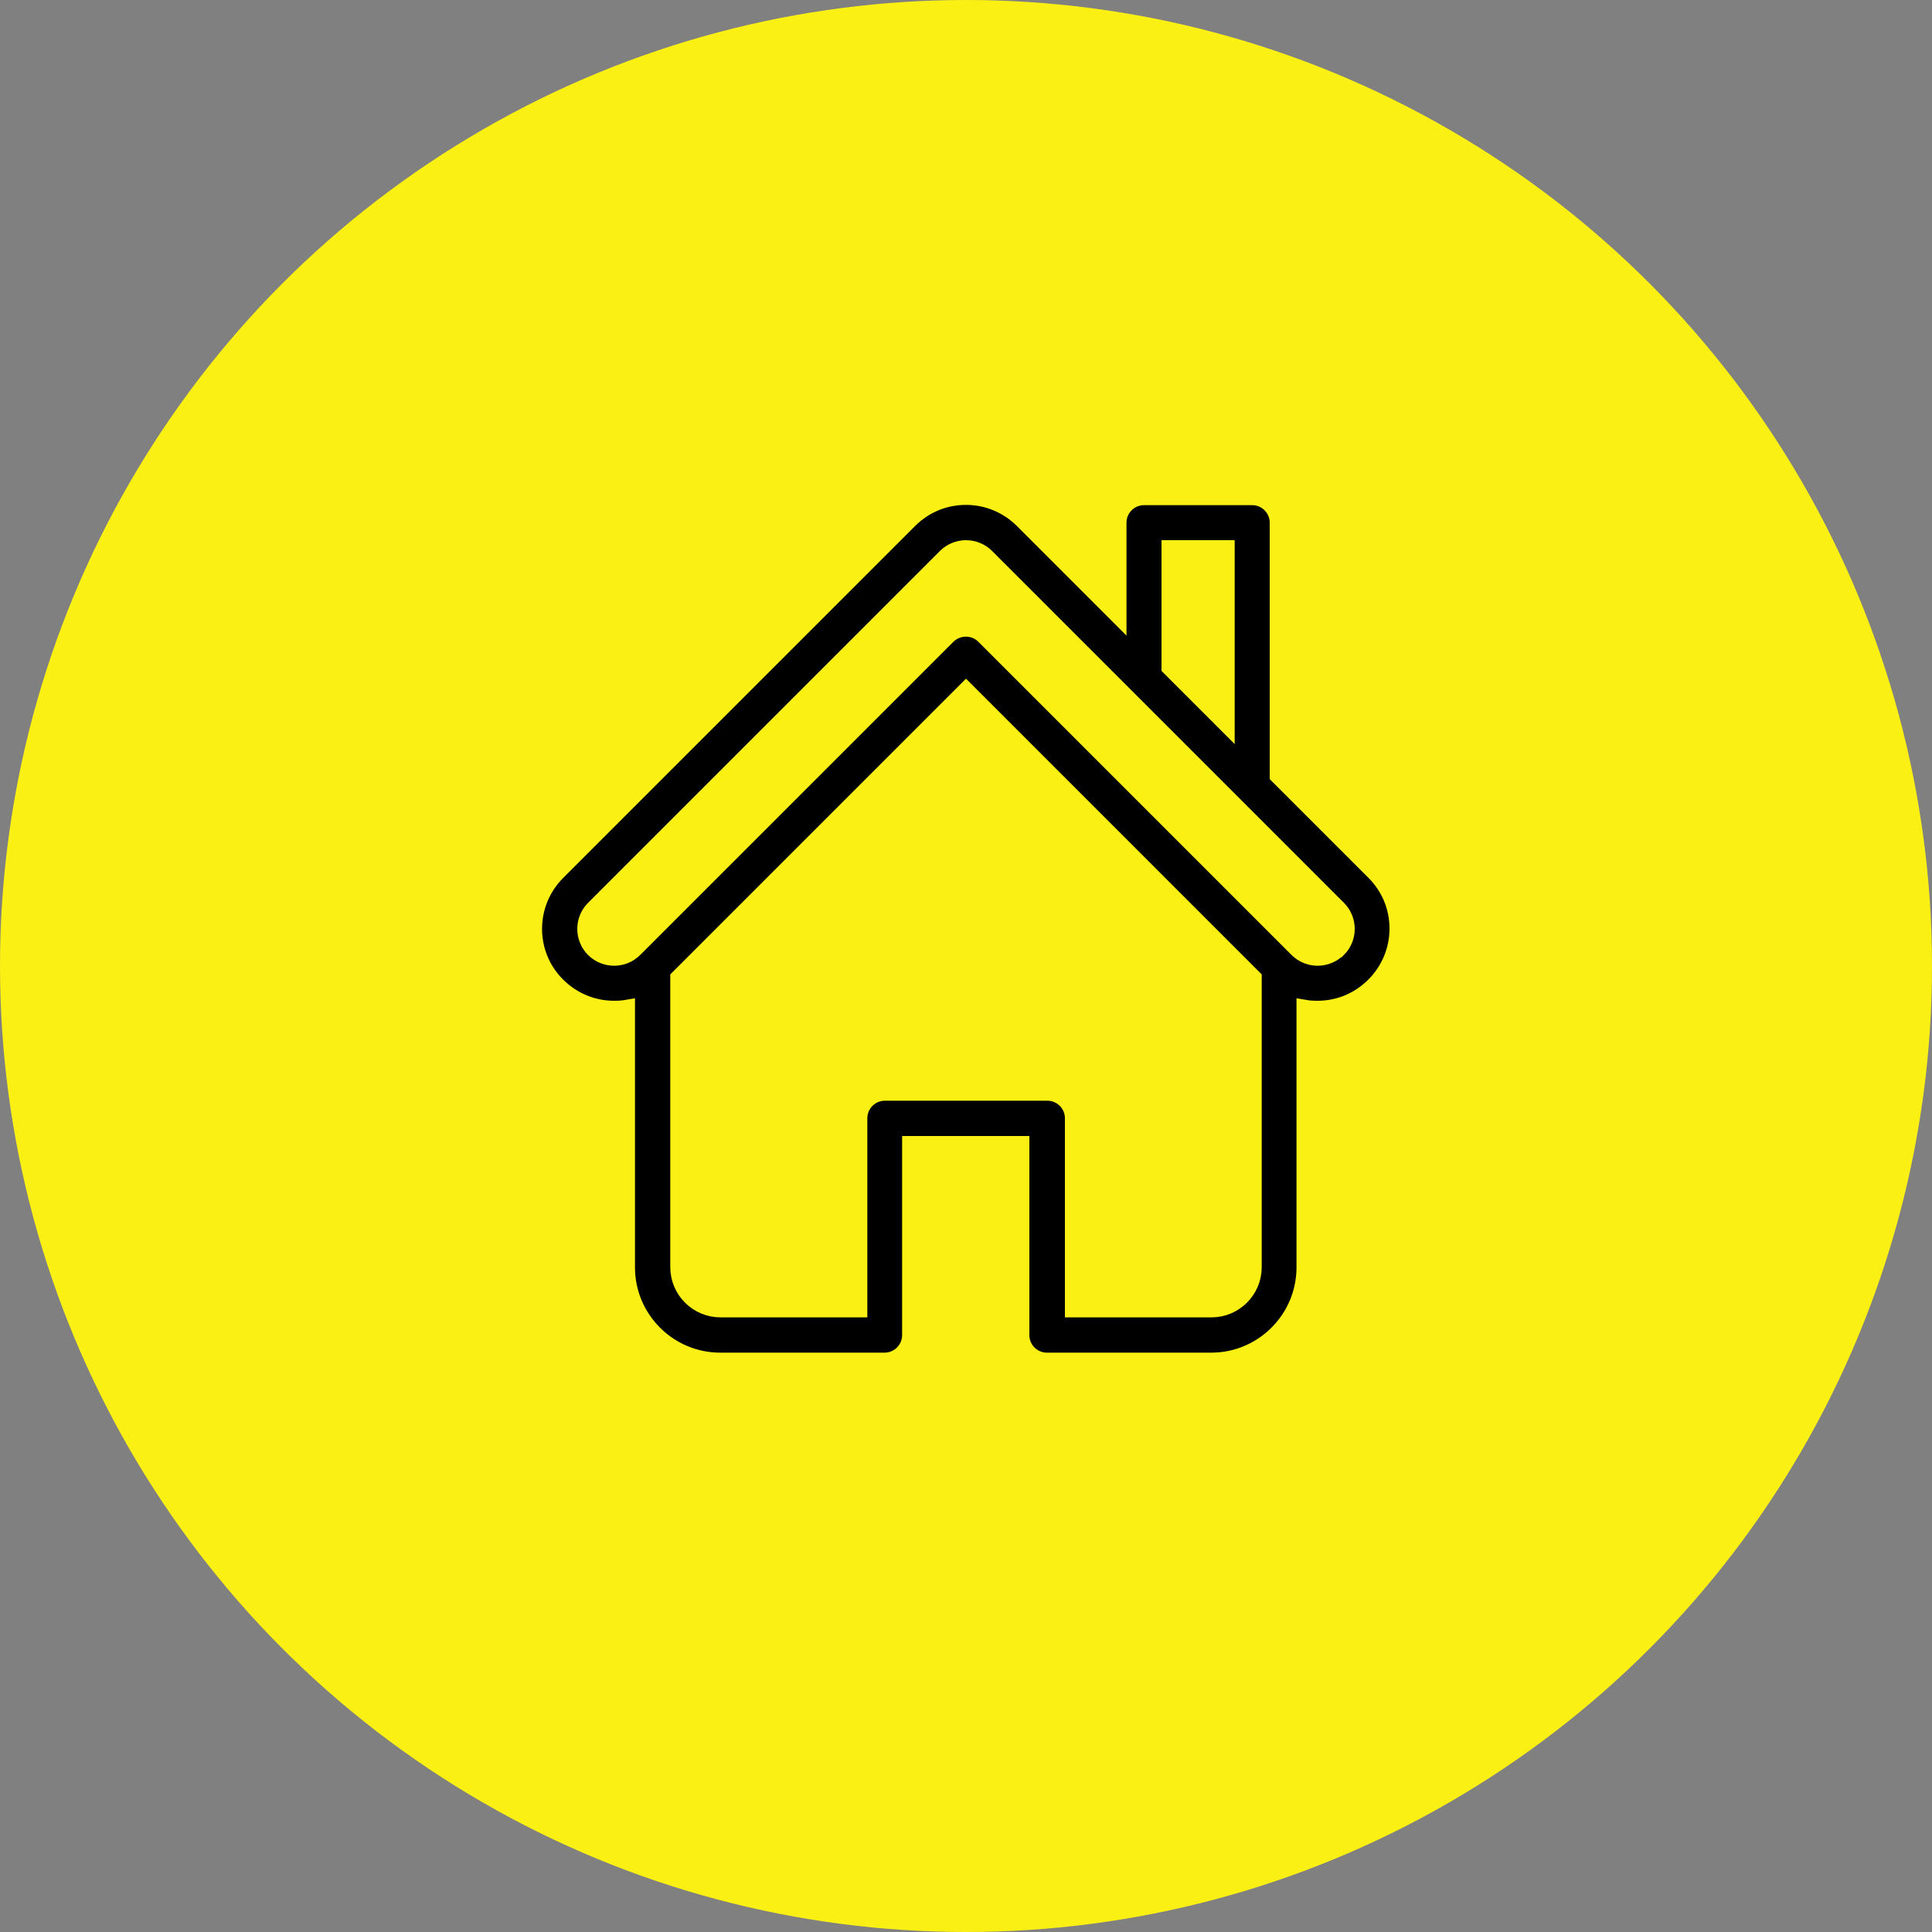 <svg xmlns="http://www.w3.org/2000/svg" id="Layer_1" viewBox="0 0 75 75"><rect x="0" y="0" width="75" height="75" fill="#808080" stroke="none"/><defs><style>      .cls-1 {        fill: #fbf014;      }      .cls-2 {        stroke: #fbf014;        stroke-miterlimit: 10;        stroke-width: .6px;      }    </style></defs><circle class="cls-1" cx="37.5" cy="37.5" r="37.5"></circle><path class="cls-2" d="M53.34,33.87l-3.75-3.75v-9.83c0-.54-.44-.98-.98-.98h-4.2c-.54,0-.98.44-.98.98v3.66l-3.74-3.74c-.58-.58-1.36-.91-2.19-.91s-1.6.32-2.19.91l-13.66,13.66c-1.21,1.21-1.21,3.17,0,4.37.58.58,1.36.91,2.19.91.17,0,.34-.01.51-.04v10.09c0,1.99,1.62,3.61,3.61,3.61h6.38c.54,0,.98-.44.98-.98v-7.43h4.34v7.43c0,.54.44.98.98.98h6.38c1.99,0,3.61-1.62,3.61-3.61v-10.09c.17.03.34.04.51.04h0c.83,0,1.6-.32,2.19-.91.58-.58.91-1.36.91-2.19,0-.83-.32-1.6-.91-2.19h0ZM45.39,21.27h2.24v6.89l-2.24-2.24v-4.65ZM47.04,50.84h-5.4v-7.43c0-.54-.44-.98-.98-.98h-6.31c-.54,0-.98.44-.98.98v7.43h-5.4c-.91,0-1.65-.74-1.65-1.65v-11.24l11.18-11.18,11.18,11.18v11.24c0,.91-.74,1.65-1.65,1.65h0ZM51.95,36.86c-.21.21-.5.33-.8.33-.3,0-.59-.12-.8-.33h0s-12.16-12.16-12.16-12.16c-.38-.38-1-.38-1.39,0l-12.16,12.16s0,0,0,0c-.21.21-.5.33-.8.33s-.59-.12-.8-.33c-.44-.44-.44-1.16,0-1.6l13.66-13.66c.21-.21.5-.33.8-.33s.59.12.8.33l5.42,5.42,8.24,8.24c.44.44.44,1.16,0,1.6Z"></path></svg>
